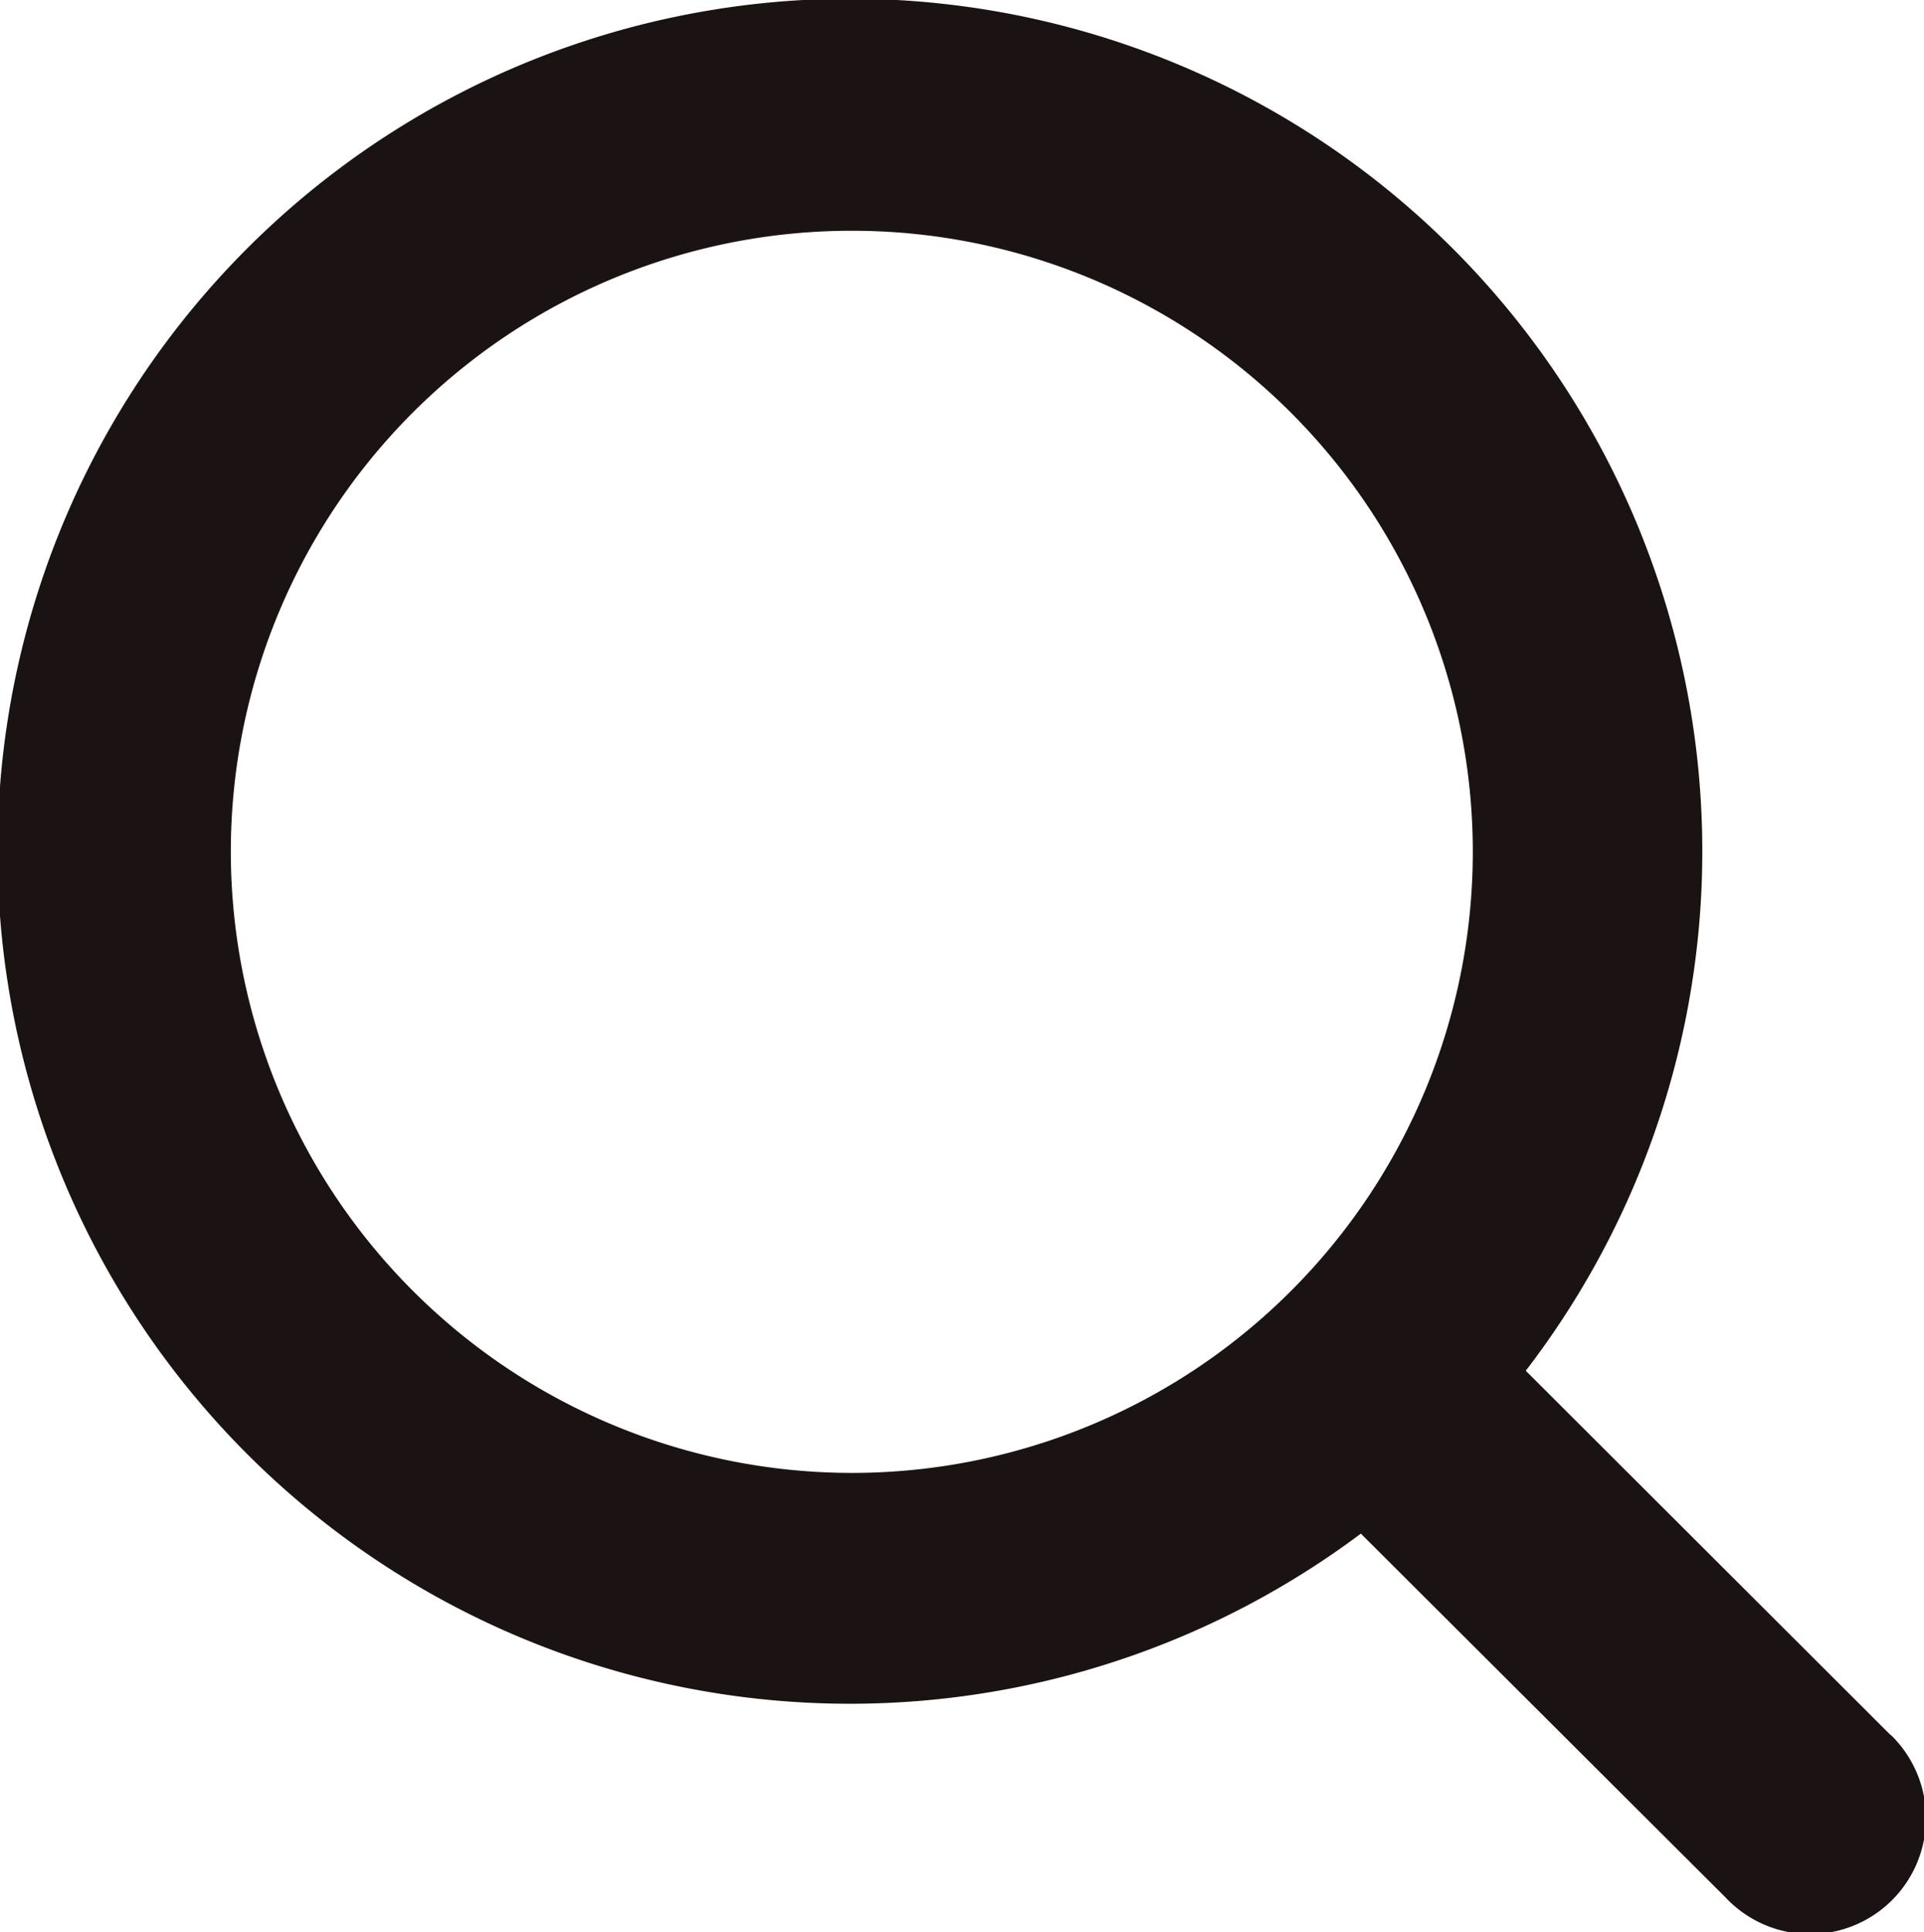 <svg xmlns="http://www.w3.org/2000/svg" width="16.929" height="17" viewBox="0 0 16.929 17">
  <path id="パス_3774" data-name="パス 3774" d="M807.761,242.154l-3.211-3.206a7.5,7.5,0,1,0-1.451,1.433l3.208,3.2a1.02,1.02,0,1,0,1.454-1.43Zm-14.605-7.771a5.464,5.464,0,1,1,5.464,5.464A5.469,5.469,0,0,1,793.156,234.383Z" transform="translate(-791.125 -226.889)" fill="#1a1311"/>
</svg>
